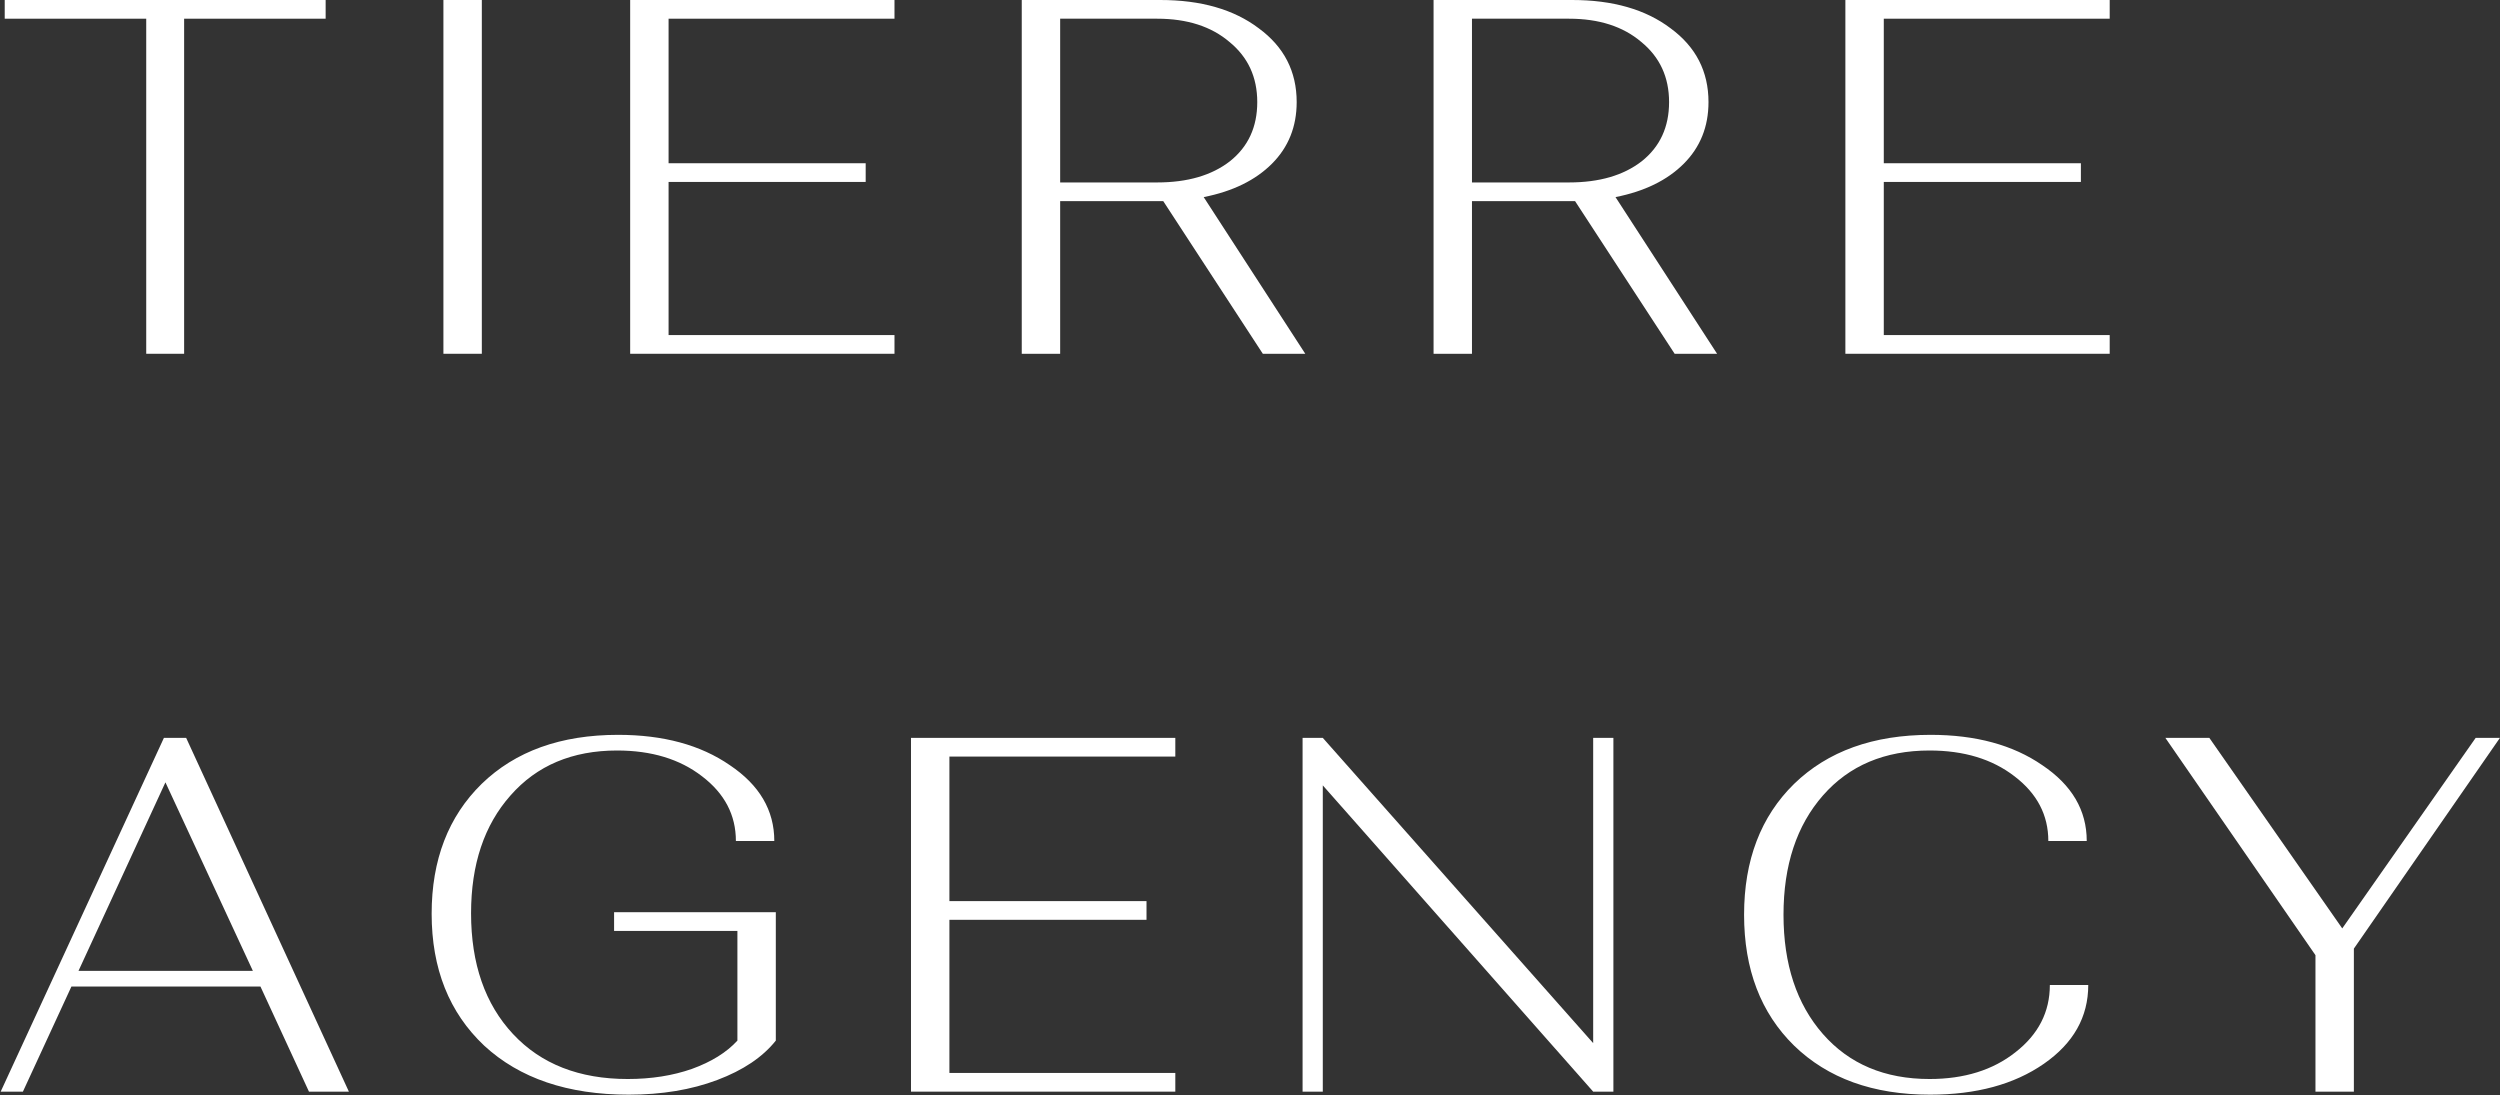 <?xml version="1.0" encoding="UTF-8"?> <svg xmlns="http://www.w3.org/2000/svg" width="742" height="325" viewBox="0 0 742 325" fill="none"><rect x="0" y="0" width="742" height="325" fill="#333333" stroke="none"/> <path d="M96.65 5.55H54.65V105H43.4V5.55H1.4V0H96.65V5.55Z" fill="white"></path> <path d="M131.605 105V0H143.005V105H131.605Z" fill="white"></path> <path d="M265.484 105H187.034V0H265.484V5.55H198.434V48.45H256.934V54H198.434V99.45H265.484V105Z" fill="white"></path> <path d="M303.255 105V0H344.355C356.455 0 366.205 2.8 373.605 8.4C381.105 13.9 384.855 21.2 384.855 30.3C384.855 37.6 382.405 43.7 377.505 48.6C372.605 53.5 365.855 56.8 357.255 58.5L387.405 105H374.805L345.255 59.7H314.655V105H303.255ZM314.655 54.15H343.455C352.455 54.15 359.655 52.05 365.055 47.85C370.455 43.55 373.155 37.7 373.155 30.3C373.155 22.9 370.405 16.95 364.905 12.45C359.505 7.85 352.355 5.55 343.455 5.55H314.655V54.15Z" fill="white"></path> <path d="M425.482 105V0H466.582C478.682 0 488.432 2.8 495.832 8.4C503.332 13.9 507.082 21.2 507.082 30.3C507.082 37.6 504.632 43.7 499.732 48.6C494.832 53.5 488.082 56.8 479.482 58.5L509.632 105H497.032L467.482 59.7H436.882V105H425.482ZM436.882 54.15H465.682C474.682 54.15 481.882 52.05 487.282 47.85C492.682 43.55 495.382 37.7 495.382 30.3C495.382 22.9 492.632 16.95 487.132 12.45C481.732 7.85 474.582 5.55 465.682 5.55H436.882V54.15Z" fill="white"></path> <path d="M626.158 105H547.708V0H626.158V5.55H559.108V48.45H617.608V54H559.108V99.45H626.158V105Z" fill="white"></path> <path d="M6.8 324H0.2L48.65 219H55.25L103.55 324H91.7L77.3 292.8H21.2L6.8 324ZM23.3 288.15H75.05L49.1 232.2L23.3 288.15Z" fill="white"></path> <path d="M128.112 271.2C128.112 255.2 133.062 242.35 142.962 232.65C152.962 222.95 166.462 218.1 183.462 218.1C196.862 218.1 207.912 221.1 216.612 227.1C225.412 233 229.812 240.5 229.812 249.6H218.412C218.412 241.9 215.062 235.5 208.362 230.4C201.762 225.3 193.362 222.75 183.162 222.75C169.862 222.75 159.312 227.2 151.512 236.1C143.712 244.9 139.812 256.55 139.812 271.05C139.812 286.05 143.962 298 152.262 306.9C160.562 315.8 171.912 320.25 186.312 320.25C193.312 320.25 199.662 319.25 205.362 317.25C211.162 315.15 215.662 312.35 218.862 308.85V276.3H182.262V270.75H230.262V308.85C226.362 313.75 220.562 317.65 212.862 320.55C205.162 323.45 196.412 324.9 186.612 324.9C168.512 324.9 154.212 320.05 143.712 310.35C133.312 300.55 128.112 287.5 128.112 271.2Z" fill="white"></path> <path d="M348.834 324H270.384V219H348.834V224.55H281.784V267.45H340.284V273H281.784V318.45H348.834V324Z" fill="white"></path> <path d="M392.605 324H386.605V219H392.605L472.855 309.6V219H478.855V324H472.855L392.605 233.1V324Z" fill="white"></path> <path d="M572.994 218.1C586.394 218.1 597.444 221.1 606.144 227.1C614.944 233 619.344 240.5 619.344 249.6H607.944C607.944 241.9 604.594 235.5 597.894 230.4C591.294 225.3 582.894 222.75 572.694 222.75C559.394 222.75 548.844 227.2 541.044 236.1C533.244 245 529.344 256.8 529.344 271.5C529.344 286.2 533.244 298 541.044 306.9C548.844 315.8 559.394 320.25 572.694 320.25C582.994 320.25 591.494 317.6 598.194 312.3C604.994 307 608.394 300.35 608.394 292.35H619.794C619.794 301.85 615.394 309.65 606.594 315.75C597.794 321.85 586.544 324.9 572.844 324.9C555.944 324.9 542.494 320.05 532.494 310.35C522.594 300.65 517.644 287.7 517.644 271.5C517.644 255.3 522.594 242.35 532.494 232.65C542.494 222.95 555.994 218.1 572.994 218.1Z" fill="white"></path> <path d="M687.23 283.5L642.68 219H655.73L695.18 275.55L734.78 219H741.98L698.63 281.55V324H687.23V283.5Z" fill="white"></path> </svg> 